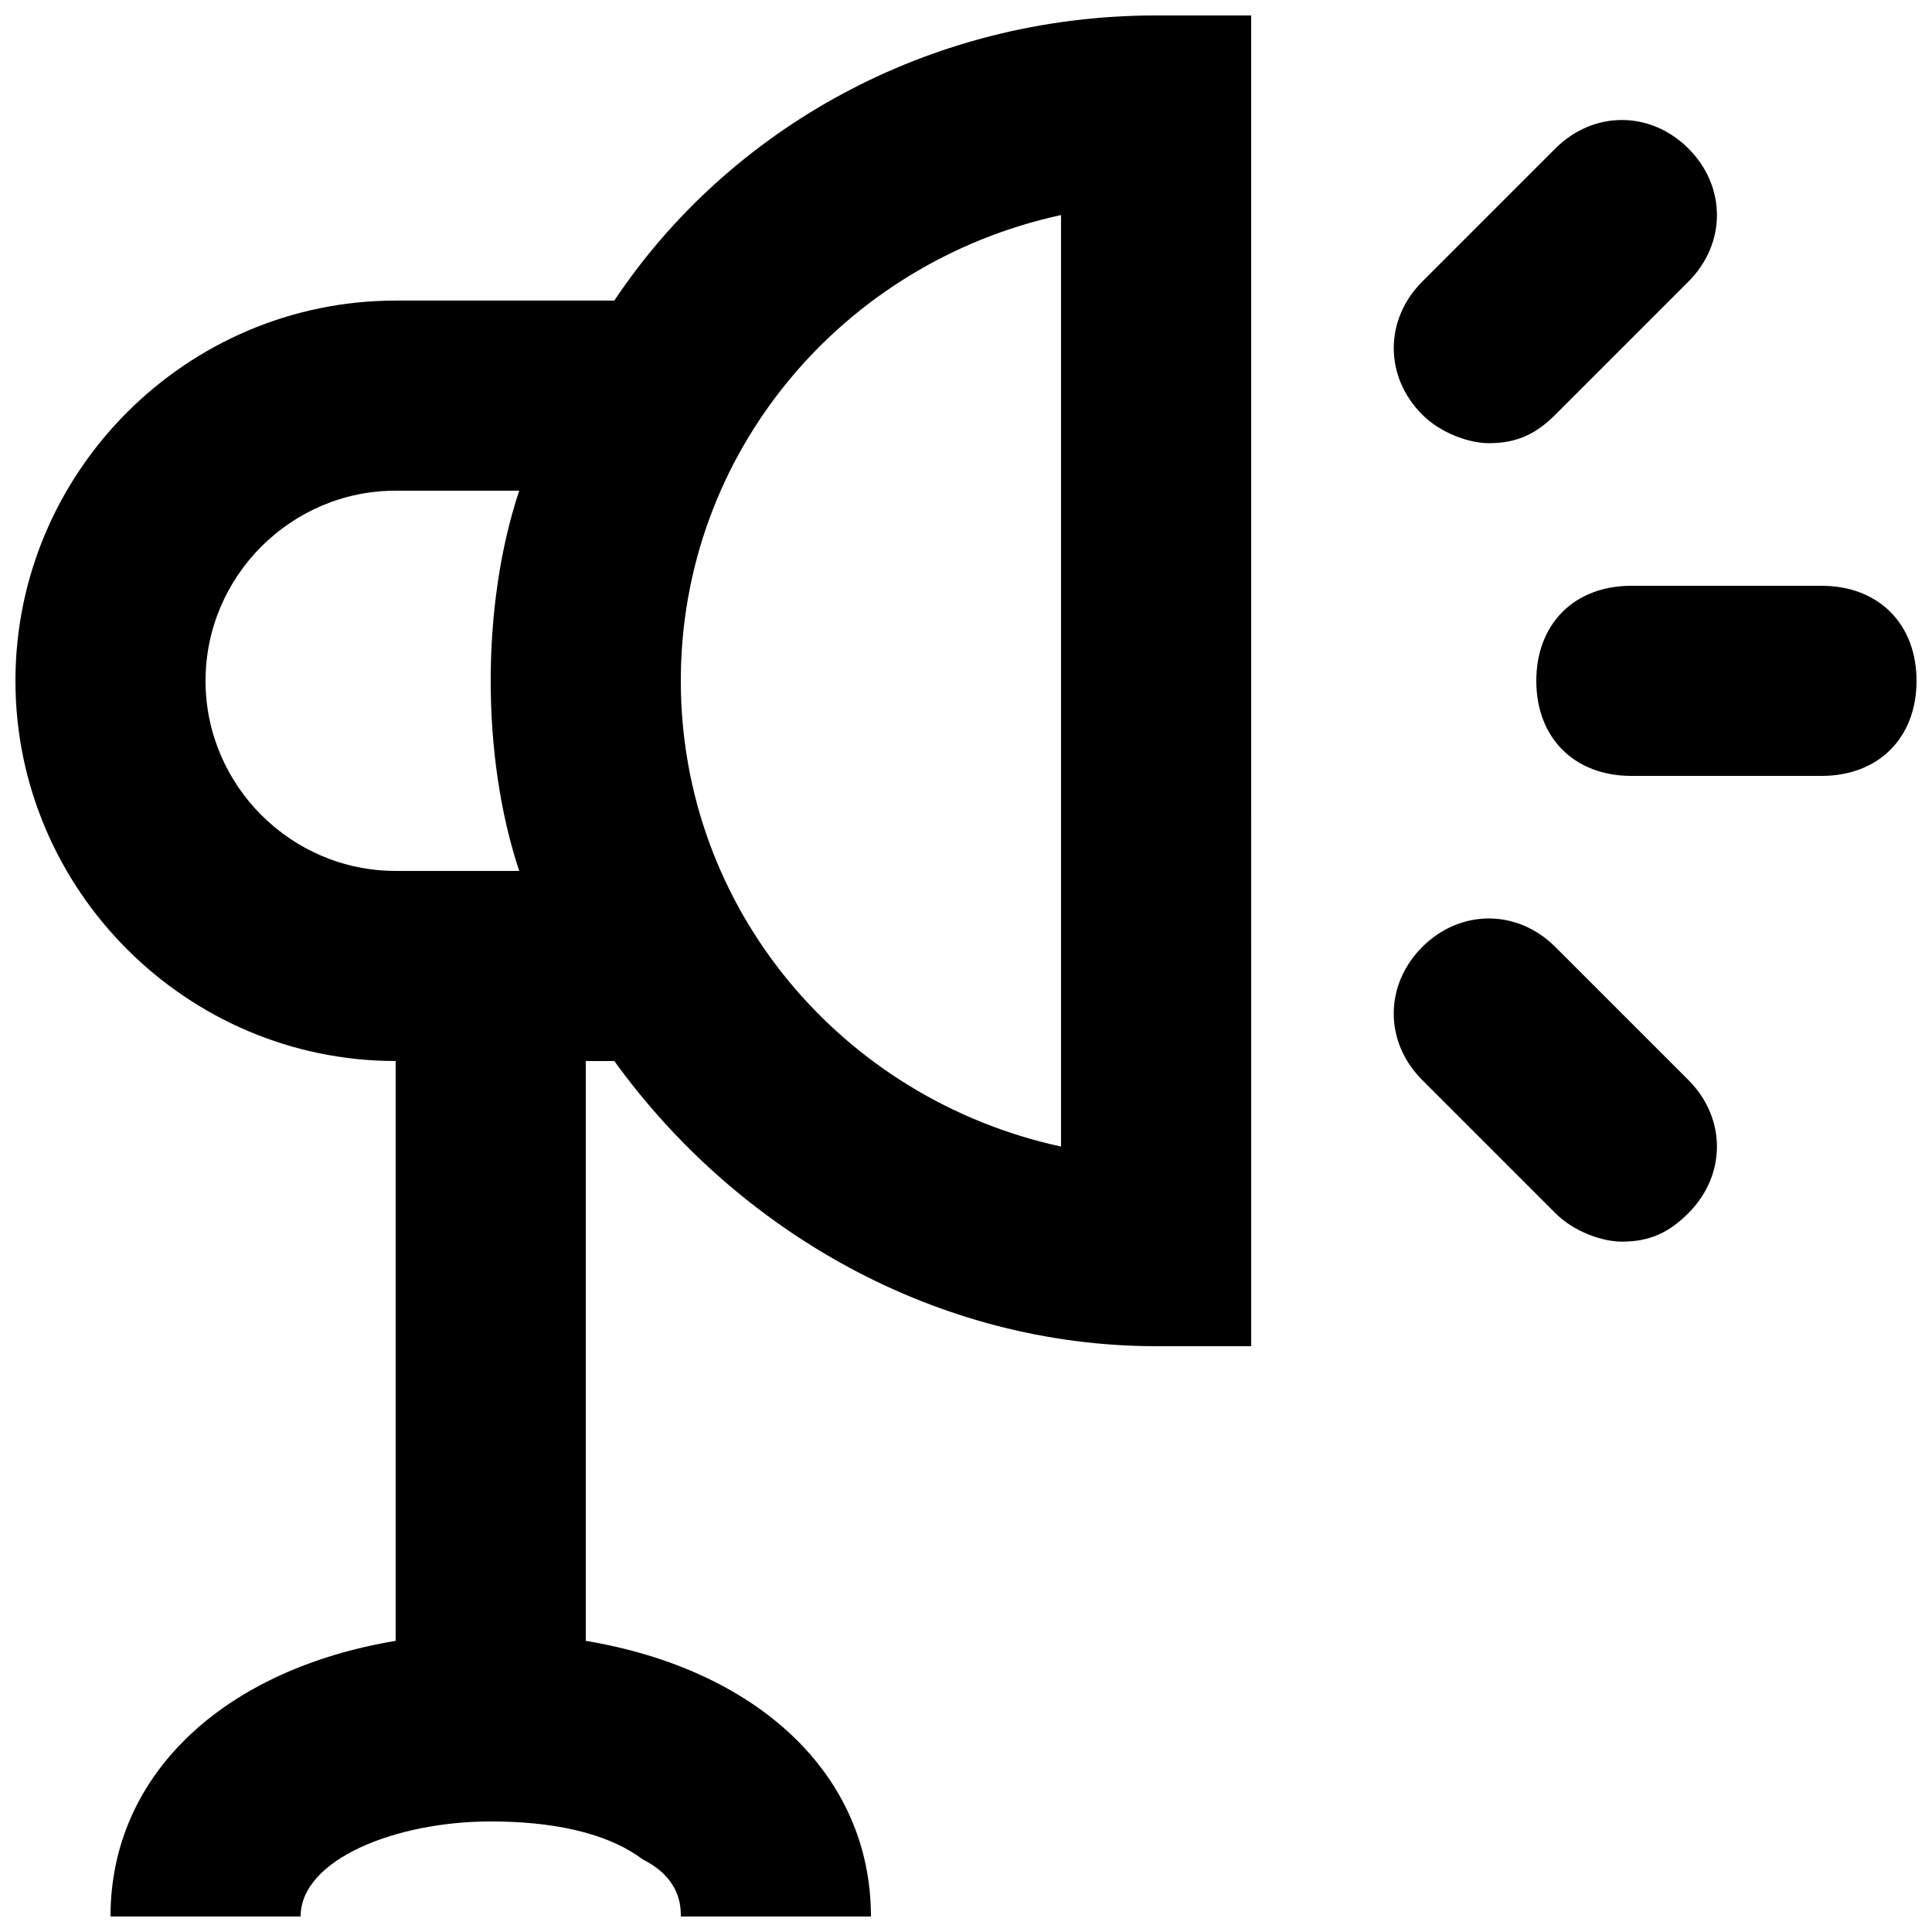 <?xml version="1.0" encoding="UTF-8"?>
<!-- Uploaded to: ICON Repo, www.iconrepo.com, Generator: ICON Repo Mixer Tools -->
<svg width="800px" height="800px" version="1.1" viewBox="144 144 512 512" xmlns="http://www.w3.org/2000/svg">
 <defs>
  <clipPath id="b">
   <path d="m148.09 148.09h327.91v503.81h-327.91z"/>
  </clipPath>
  <clipPath id="a">
   <path d="m551 299h100.9v51h-100.9z"/>
  </clipPath>
 </defs>
 <g clip-path="url(#b)">
  <path d="m306.79 223.66h-57.938c-55.418 0-100.76 45.344-100.76 100.76s45.344 100.76 100.76 100.76v153.66c-45.344 7.559-75.57 35.266-75.57 73.051h50.383c0-15.113 25.191-25.191 50.383-25.191 15.113 0 30.23 2.519 40.305 10.078 10.07 5.043 10.07 12.598 10.07 15.117h50.383c0-37.785-30.23-65.496-75.57-73.051v-153.66h7.559c32.746 45.344 85.648 75.57 143.59 75.57h25.191l-0.004-352.66h-25.191c-60.457 0-113.36 30.23-143.59 75.57zm-108.32 100.76c0-27.711 22.672-50.383 50.383-50.383h32.746c-5.039 15.117-7.559 32.75-7.559 50.383 0 17.633 2.519 35.266 7.559 50.383h-32.75c-27.711 0-50.379-22.672-50.379-50.383zm226.71 123.43c-57.938-12.594-100.76-62.977-100.76-123.43s42.824-110.84 100.76-123.43z"/>
 </g>
 <g clip-path="url(#a)">
  <path d="m626.71 299.24h-50.383c-15.113 0-25.191 10.078-25.191 25.191 0 15.113 10.078 25.191 25.191 25.191h50.383c15.113 0 25.191-10.078 25.191-25.191 0-15.117-10.074-25.191-25.191-25.191z"/>
 </g>
 <path d="m556.18 394.96c-10.078-10.078-25.191-10.078-35.266 0-10.078 10.078-10.078 25.191 0 35.266l35.266 35.266c5.039 5.039 12.594 7.559 17.633 7.559 7.559 0 12.594-2.519 17.633-7.559 10.078-10.078 10.078-25.191 0-35.266z"/>
 <path d="m538.55 261.45c7.559 0 12.594-2.519 17.633-7.559l35.266-35.266c10.078-10.078 10.078-25.191 0-35.266-10.078-10.078-25.191-10.078-35.266 0l-35.266 35.266c-10.078 10.078-10.078 25.191 0 35.266 5.035 5.043 12.594 7.559 17.633 7.559z"/>
</svg>